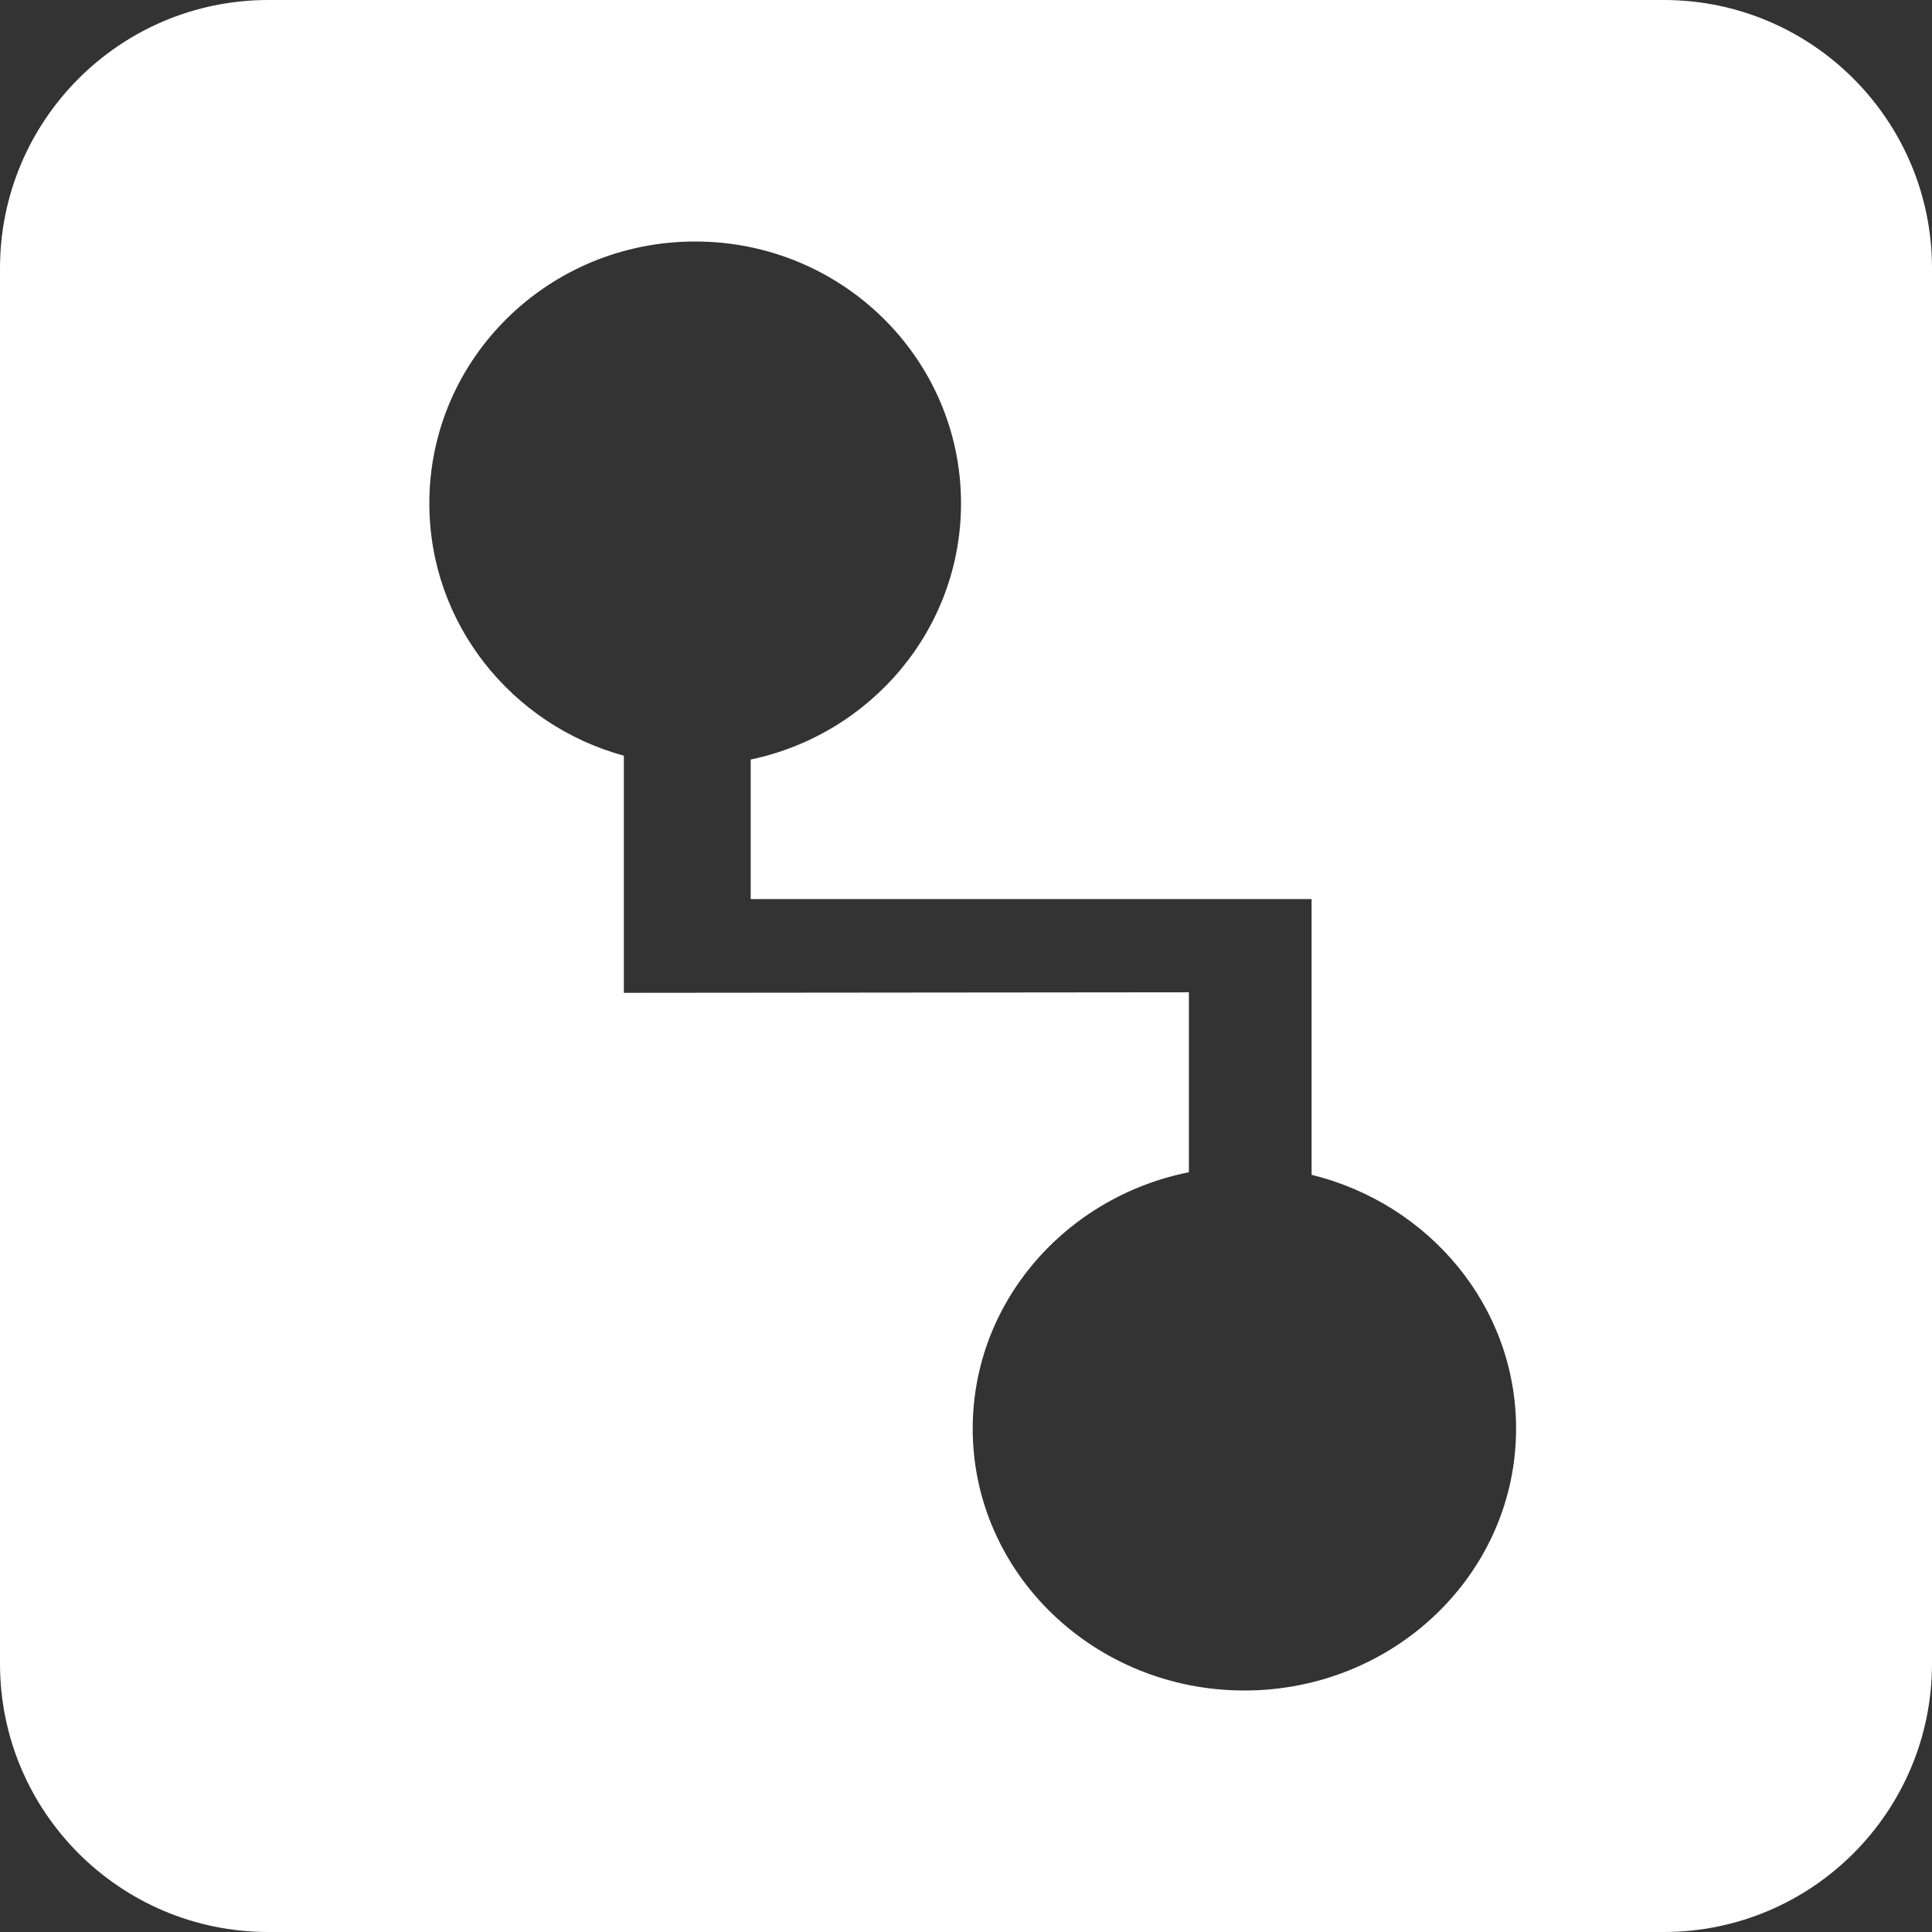 <svg width="144" height="144" viewBox="0 0 144 144" fill="none" xmlns="http://www.w3.org/2000/svg">
<rect x="0" y="0" width="144" height="144" fill="#333333" stroke="none"/>
<g clip-path="url(#clip0_330_149)">
<path fill-rule="evenodd" clip-rule="evenodd" d="M20 0C8.954 0 0 8.954 0 20V124C0 135.046 8.954 144 20 144H124C135.046 144 144 135.046 144 124V20C144 8.954 135.046 0 124 0H20ZM55.952 56.61C64.909 54.736 71.629 46.9 71.629 37.518C71.629 26.738 62.758 18 51.815 18C40.871 18 32 26.738 32 37.518C32 46.484 38.138 54.038 46.5 56.326V74L88.613 73.96V87.371C79.413 89.212 72.5 97.069 72.5 106.482C72.5 117.261 81.566 126 92.75 126C103.934 126 113 117.261 113 106.482C113 97.368 106.52 89.714 97.758 87.565V73.952V67.012H88.613H55.952V56.61Z" fill="white"/>
</g>
<defs>
<clipPath id="clip0_330_149">
<rect width="144" height="144" fill="white"/>
</clipPath>
</defs>
</svg>
